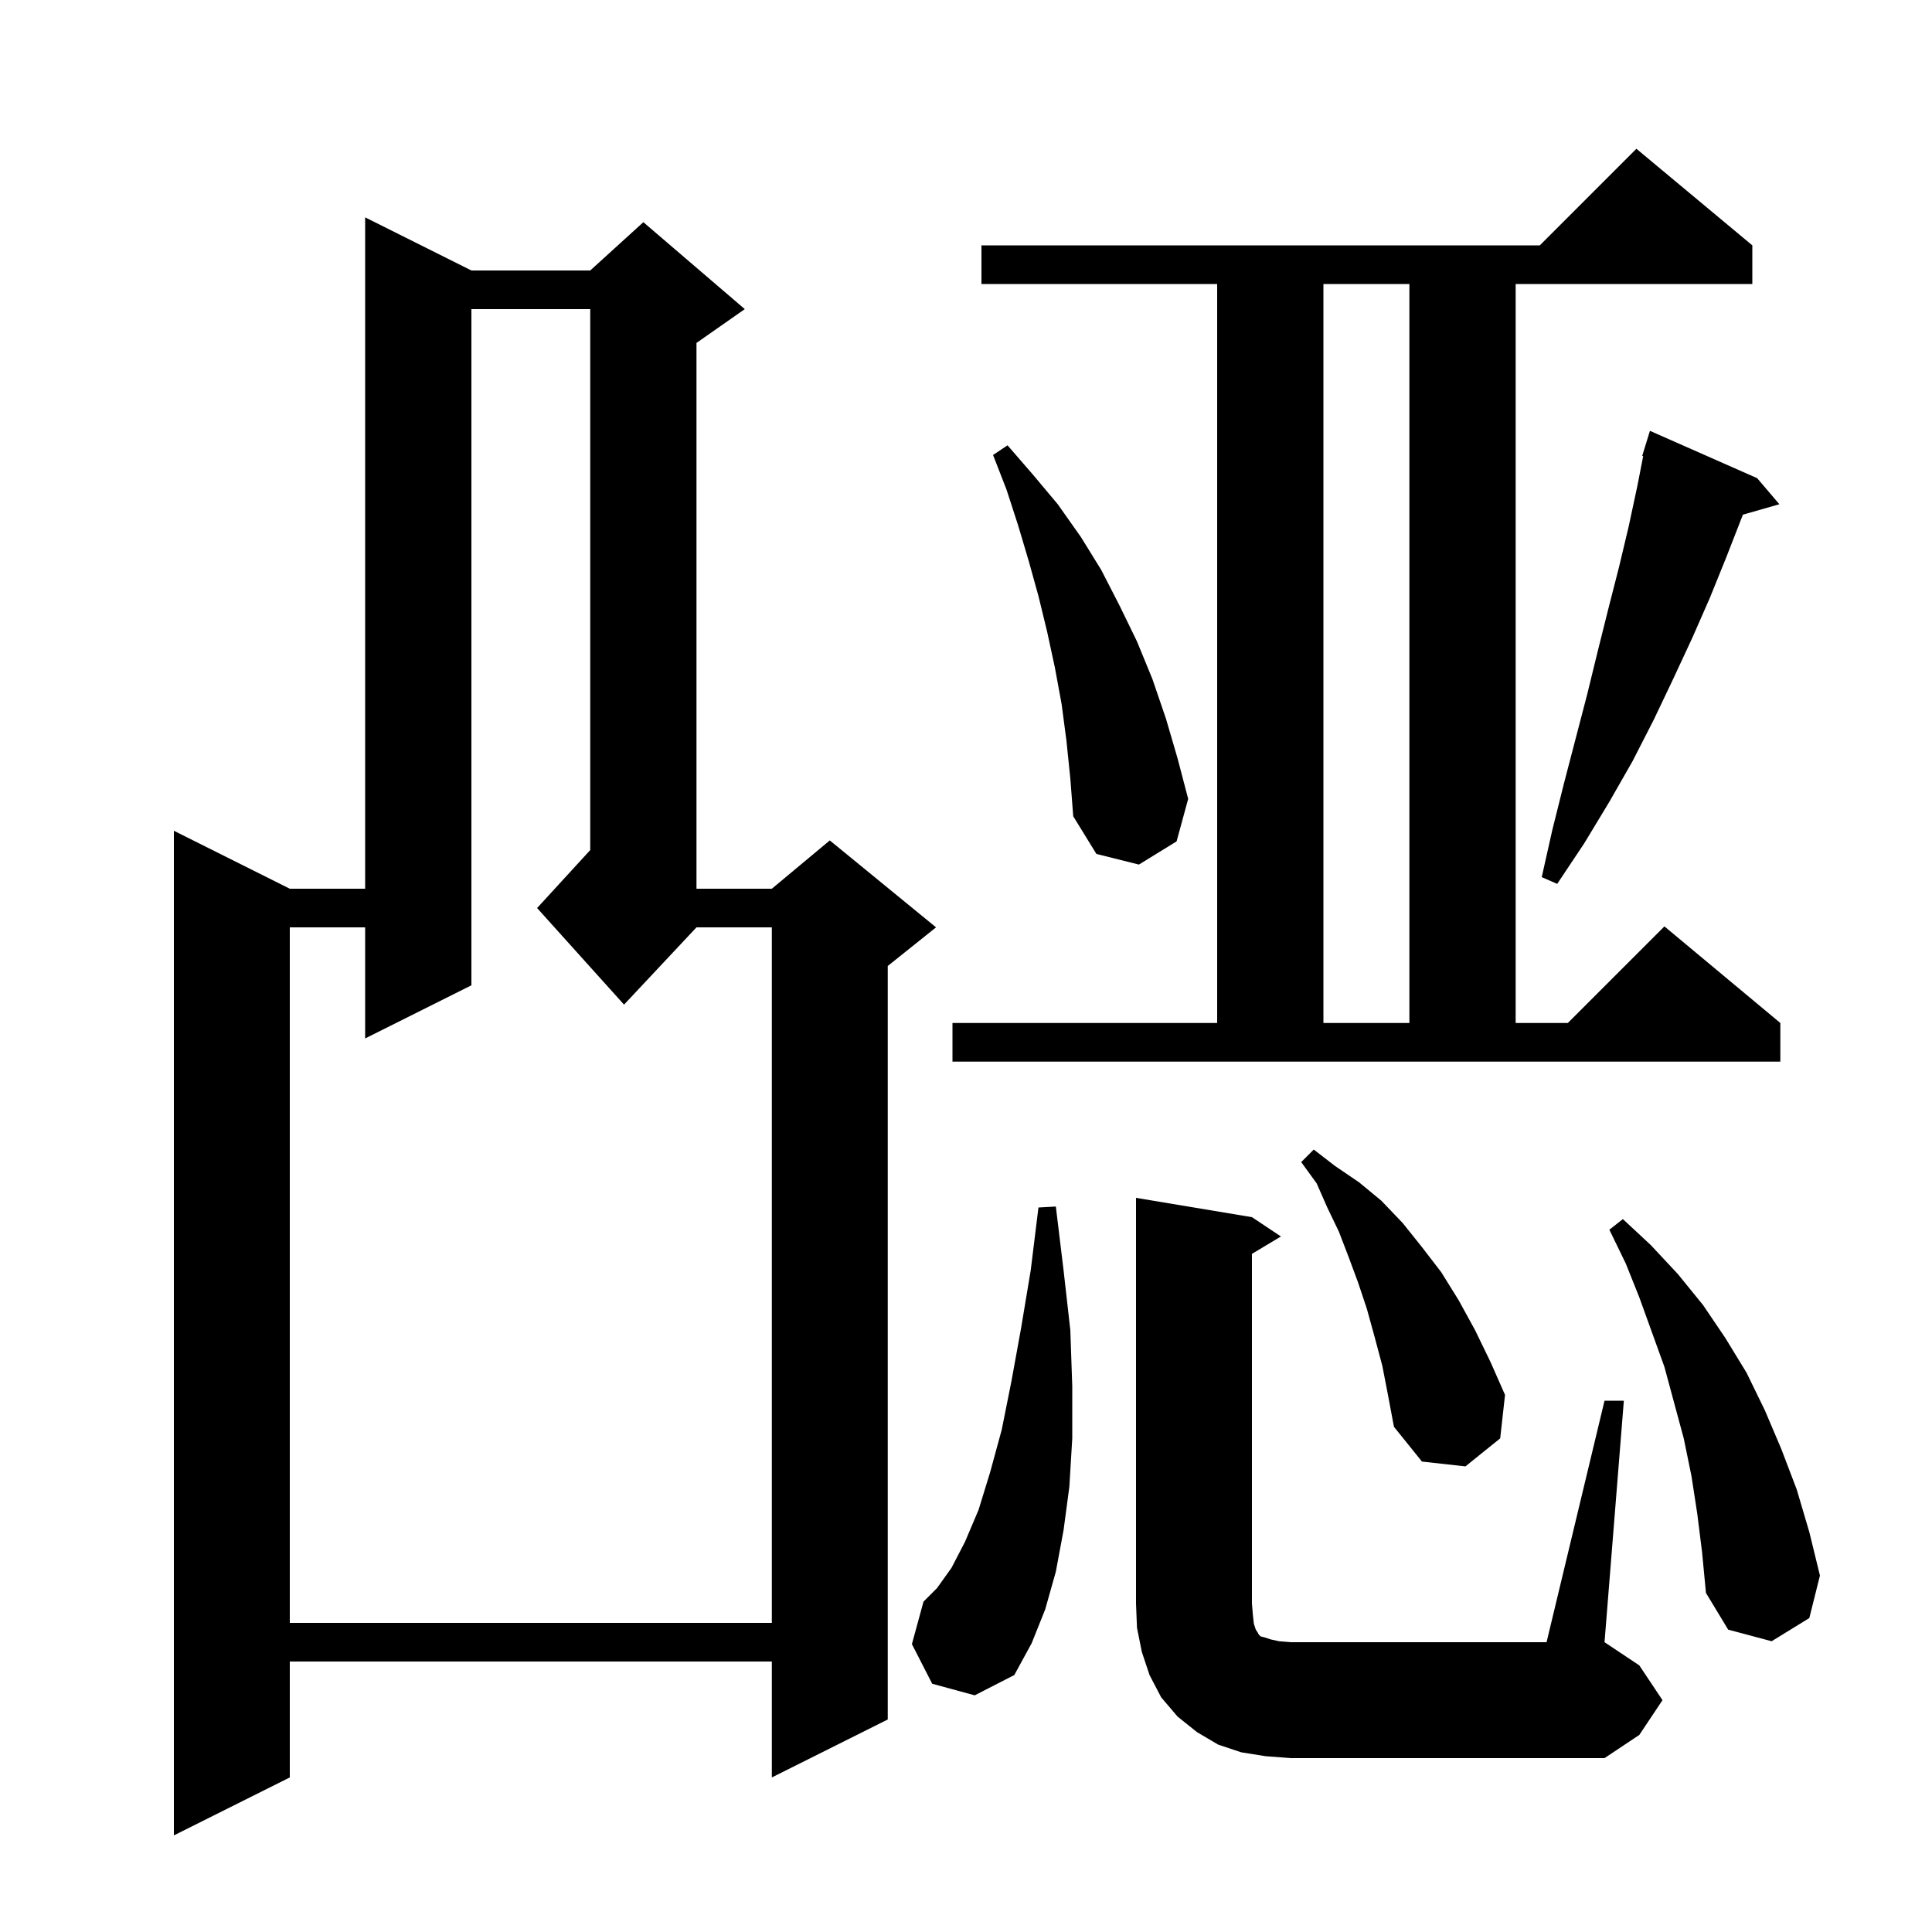 <svg xmlns="http://www.w3.org/2000/svg" xmlns:xlink="http://www.w3.org/1999/xlink" version="1.1" baseProfile="full" viewBox="0 0 200 200" width="200" height="200"><g fill="currentColor"><path d="M 48.8 28.0 L 61.1 28.0 L 66.6 23.0 L 77.1 32.0 L 72.1 35.5 L 72.1 92.0 L 79.9 92.0 L 85.9 87.0 L 96.9 96.0 L 91.9 100.0 L 91.9 178.0 L 79.9 184.0 L 79.9 172.0 L 30.0 172.0 L 30.0 184.0 L 18.0 190.0 L 18.0 86.0 L 30.0 92.0 L 37.8 92.0 L 37.8 22.5 Z M 131.0 181.8 L 128.5 181.4 L 126.1 180.6 L 123.9 179.3 L 121.9 177.7 L 120.2 175.7 L 119.0 173.4 L 118.2 171.0 L 117.7 168.5 L 117.6 166.0 L 117.6 124.0 L 129.6 126.0 L 132.6 128.0 L 129.6 129.8 L 129.6 166.0 L 129.7 167.2 L 129.8 168.1 L 130.0 168.7 L 130.2 169.0 L 130.3 169.2 L 130.5 169.4 L 130.9 169.5 L 131.5 169.7 L 132.4 169.9 L 133.6 170.0 L 160.1 170.0 L 166.1 145.0 L 168.1 145.0 L 166.1 170.0 L 169.7 172.4 L 172.1 176.0 L 169.7 179.6 L 166.1 182.0 L 133.6 182.0 Z M 96.5 174.3 L 94.4 170.2 L 95.6 165.8 L 97.0 164.4 L 98.5 162.3 L 99.9 159.6 L 101.3 156.3 L 102.5 152.4 L 103.7 148.0 L 104.7 143.0 L 105.7 137.5 L 106.7 131.5 L 107.5 125.0 L 109.3 124.9 L 110.1 131.5 L 110.8 137.7 L 111.0 143.5 L 111.0 148.9 L 110.7 153.9 L 110.1 158.4 L 109.3 162.7 L 108.2 166.6 L 106.8 170.1 L 105.0 173.4 L 100.9 175.5 Z M 175.7 156.7 L 175.1 152.8 L 174.3 148.9 L 172.3 141.5 L 169.7 134.3 L 168.3 130.8 L 166.6 127.3 L 168.0 126.2 L 170.9 128.9 L 173.7 131.9 L 176.3 135.1 L 178.6 138.5 L 180.8 142.1 L 182.7 146.0 L 184.4 150.0 L 186.0 154.2 L 187.3 158.6 L 188.4 163.1 L 187.3 167.5 L 183.4 169.9 L 178.9 168.7 L 176.6 164.9 L 176.2 160.7 Z M 48.8 32.0 L 48.8 102.0 L 37.8 107.5 L 37.8 96.0 L 30.0 96.0 L 30.0 168.0 L 79.9 168.0 L 79.9 96.0 L 72.1 96.0 L 64.6 104.0 L 55.6 94.0 L 61.1 88.0 L 61.1 32.0 Z M 143.1 141.4 L 142.3 138.4 L 141.5 135.5 L 140.6 132.8 L 139.6 130.1 L 138.6 127.5 L 137.4 125.0 L 136.3 122.5 L 134.7 120.3 L 136.0 119.0 L 138.2 120.7 L 140.7 122.4 L 143.0 124.3 L 145.2 126.6 L 147.2 129.1 L 149.2 131.7 L 151.0 134.6 L 152.7 137.7 L 154.3 141.0 L 155.8 144.4 L 155.3 148.9 L 151.7 151.8 L 147.2 151.3 L 144.3 147.7 L 143.7 144.5 Z M 98.6 105.9 L 126.0 105.9 L 126.0 29.4 L 101.6 29.4 L 101.6 25.4 L 159.4 25.4 L 169.4 15.4 L 181.4 25.4 L 181.4 29.4 L 156.9 29.4 L 156.9 105.9 L 162.3 105.9 L 172.3 95.9 L 184.3 105.9 L 184.3 109.9 L 98.6 109.9 Z M 137.0 29.4 L 137.0 105.9 L 145.9 105.9 L 145.9 29.4 Z M 181.9 49.5 L 184.2 52.2 L 180.425 53.278 L 178.7 57.7 L 177.0 61.9 L 175.2 66.0 L 173.2 70.3 L 171.2 74.5 L 169.0 78.8 L 166.6 83.0 L 164.0 87.3 L 161.2 91.5 L 159.6 90.8 L 160.7 85.9 L 161.9 81.1 L 164.3 71.9 L 165.4 67.4 L 166.5 63.0 L 167.6 58.7 L 168.6 54.5 L 169.5 50.3 L 170.101 47.22 L 170.0 47.2 L 170.287 46.268 L 170.3 46.2 L 170.307 46.202 L 170.8 44.6 Z M 110.4 76.7 L 109.9 72.9 L 109.2 69.1 L 108.4 65.4 L 107.5 61.7 L 106.5 58.1 L 105.4 54.4 L 104.2 50.7 L 102.8 47.1 L 104.3 46.1 L 106.9 49.1 L 109.5 52.2 L 111.9 55.6 L 114.0 59.0 L 115.9 62.7 L 117.7 66.4 L 119.3 70.3 L 120.7 74.4 L 121.9 78.5 L 123.0 82.7 L 121.8 87.1 L 117.9 89.5 L 113.5 88.4 L 111.1 84.5 L 110.8 80.6 Z "/></g></svg>